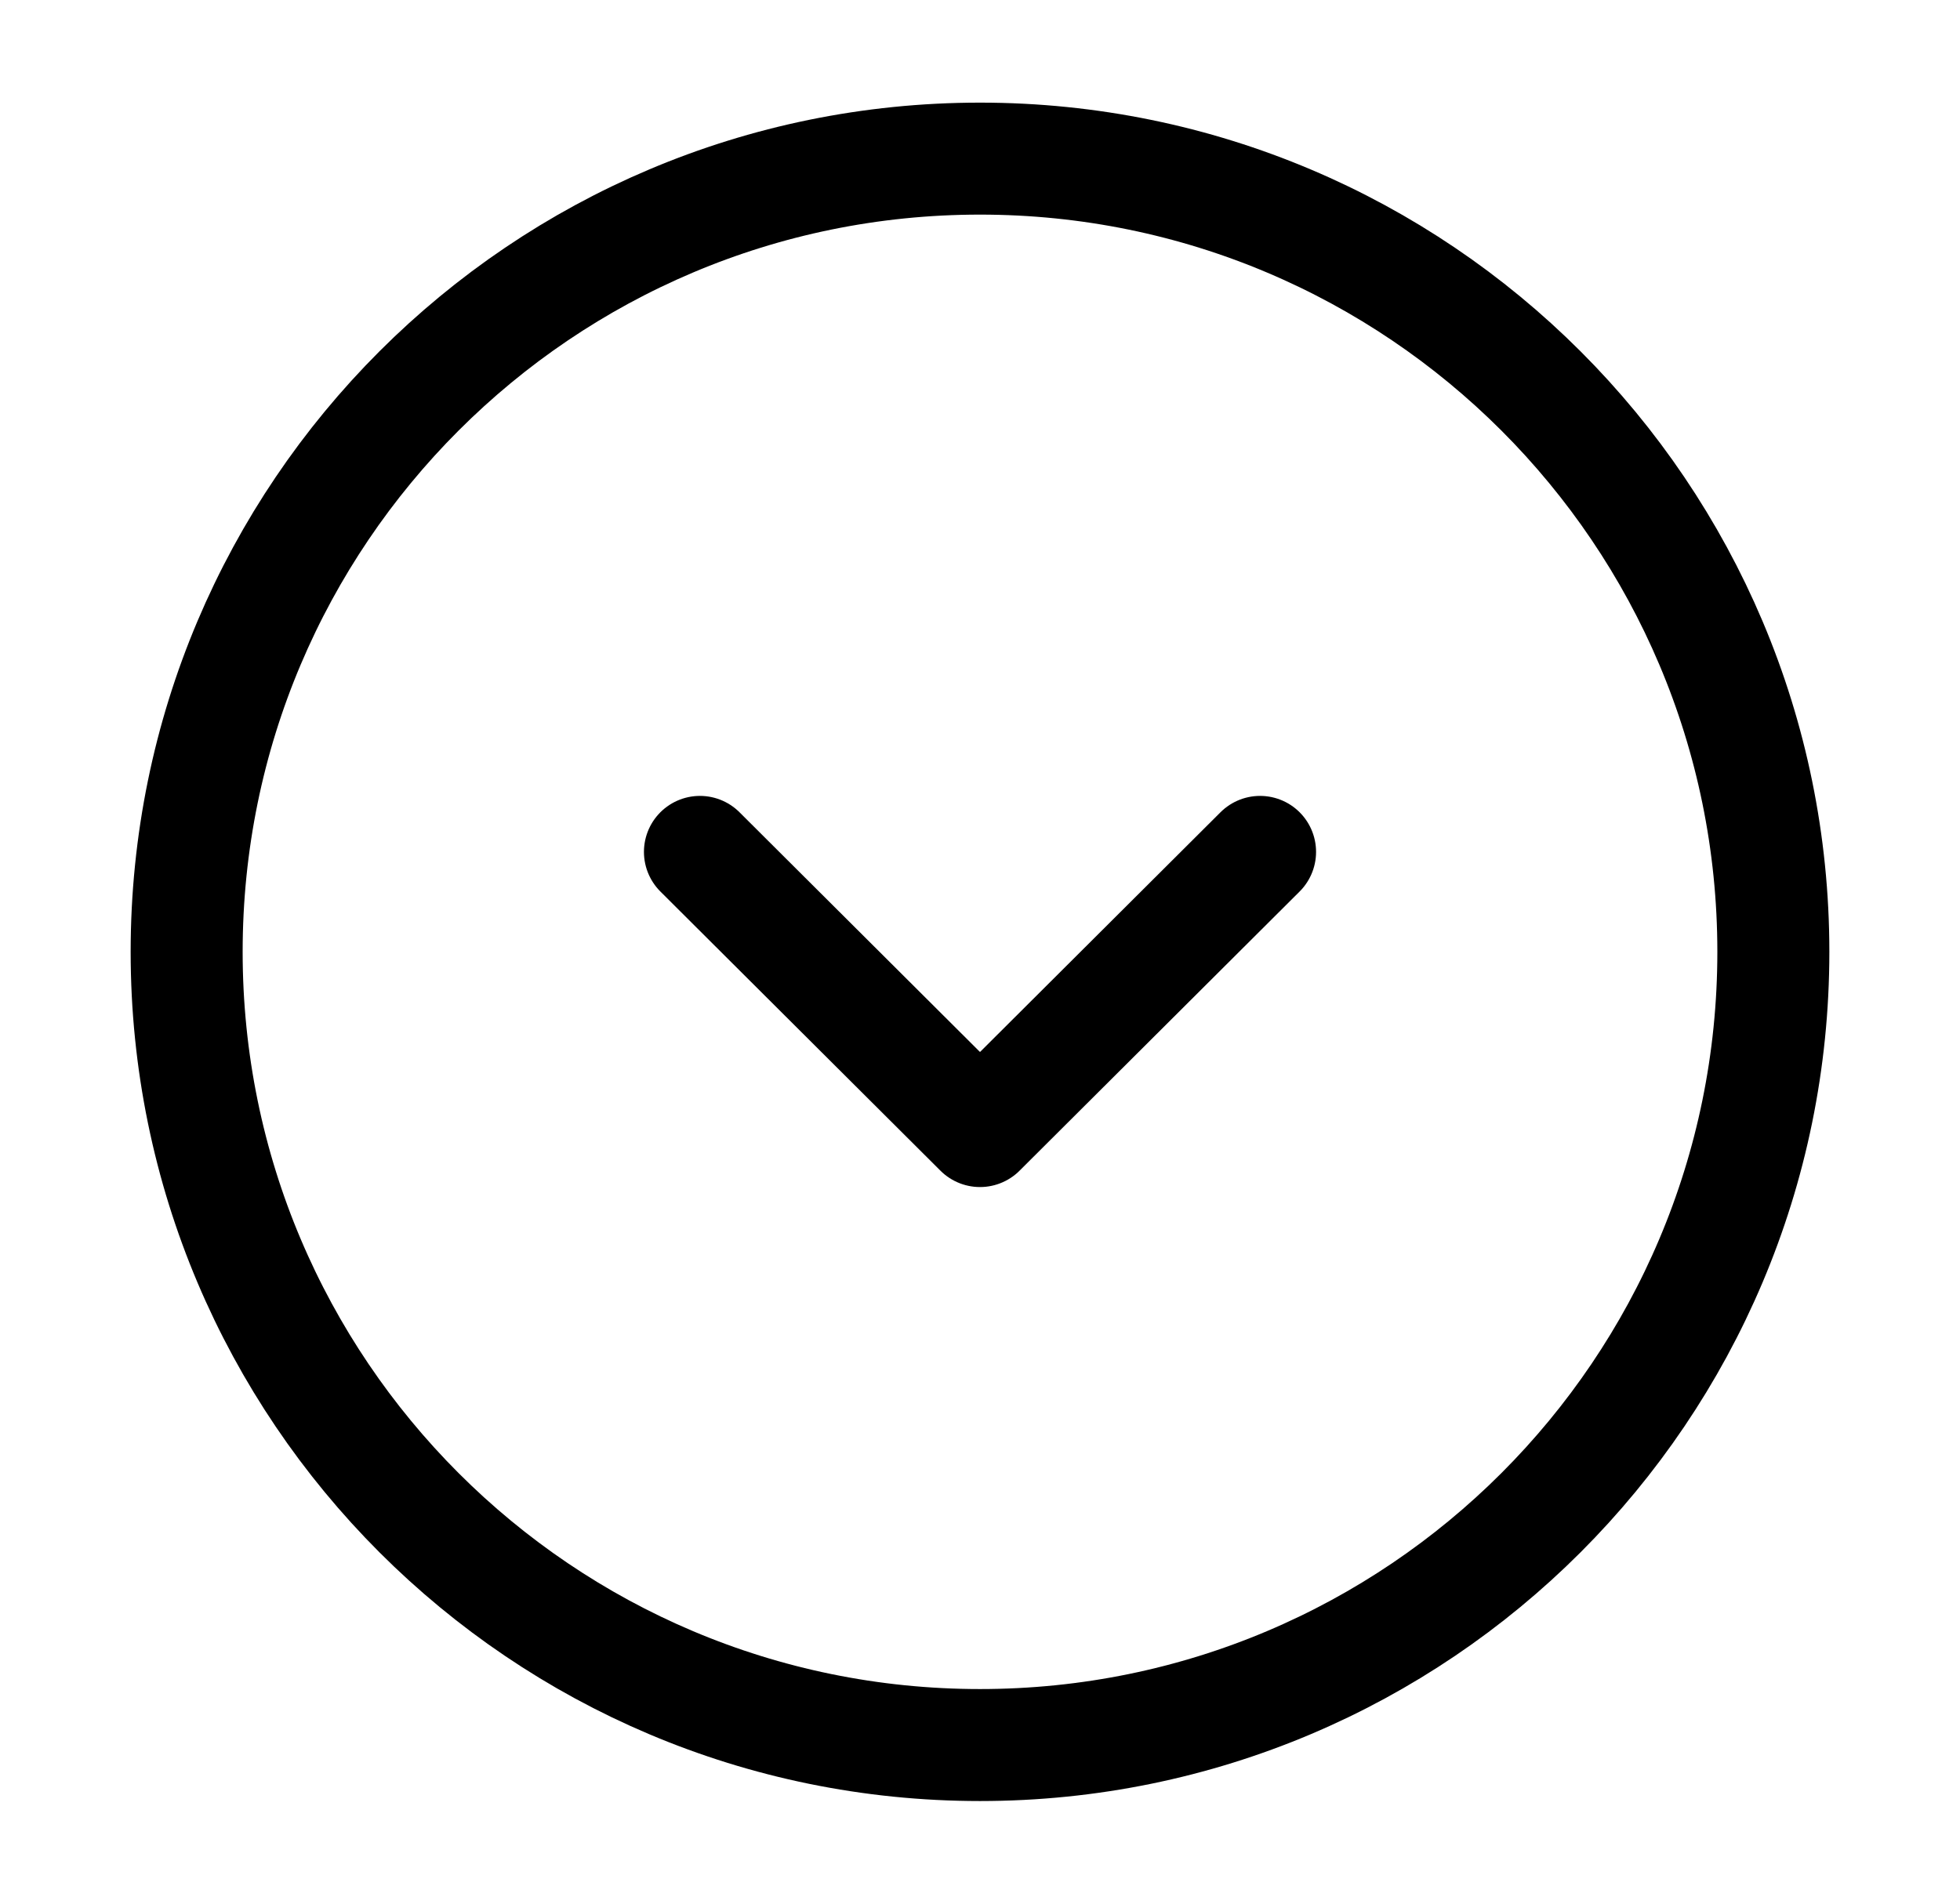 <svg width="35" height="34" viewBox="0 0 35 34" fill="none" xmlns="http://www.w3.org/2000/svg">
<path d="M17.5 31.167C25.324 31.167 31.667 24.824 31.667 17C31.667 9.176 25.324 2.833 17.5 2.833C9.676 2.833 3.333 9.176 3.333 17C3.333 24.824 9.676 31.167 17.5 31.167Z" stroke="black" stroke-width="2" stroke-miterlimit="10" stroke-linecap="round" stroke-linejoin="round"/>
<path d="M12.499 15.215L17.5 20.201L22.501 15.215" stroke="black" stroke-width="2" stroke-linecap="round" stroke-linejoin="round"/>
</svg>
